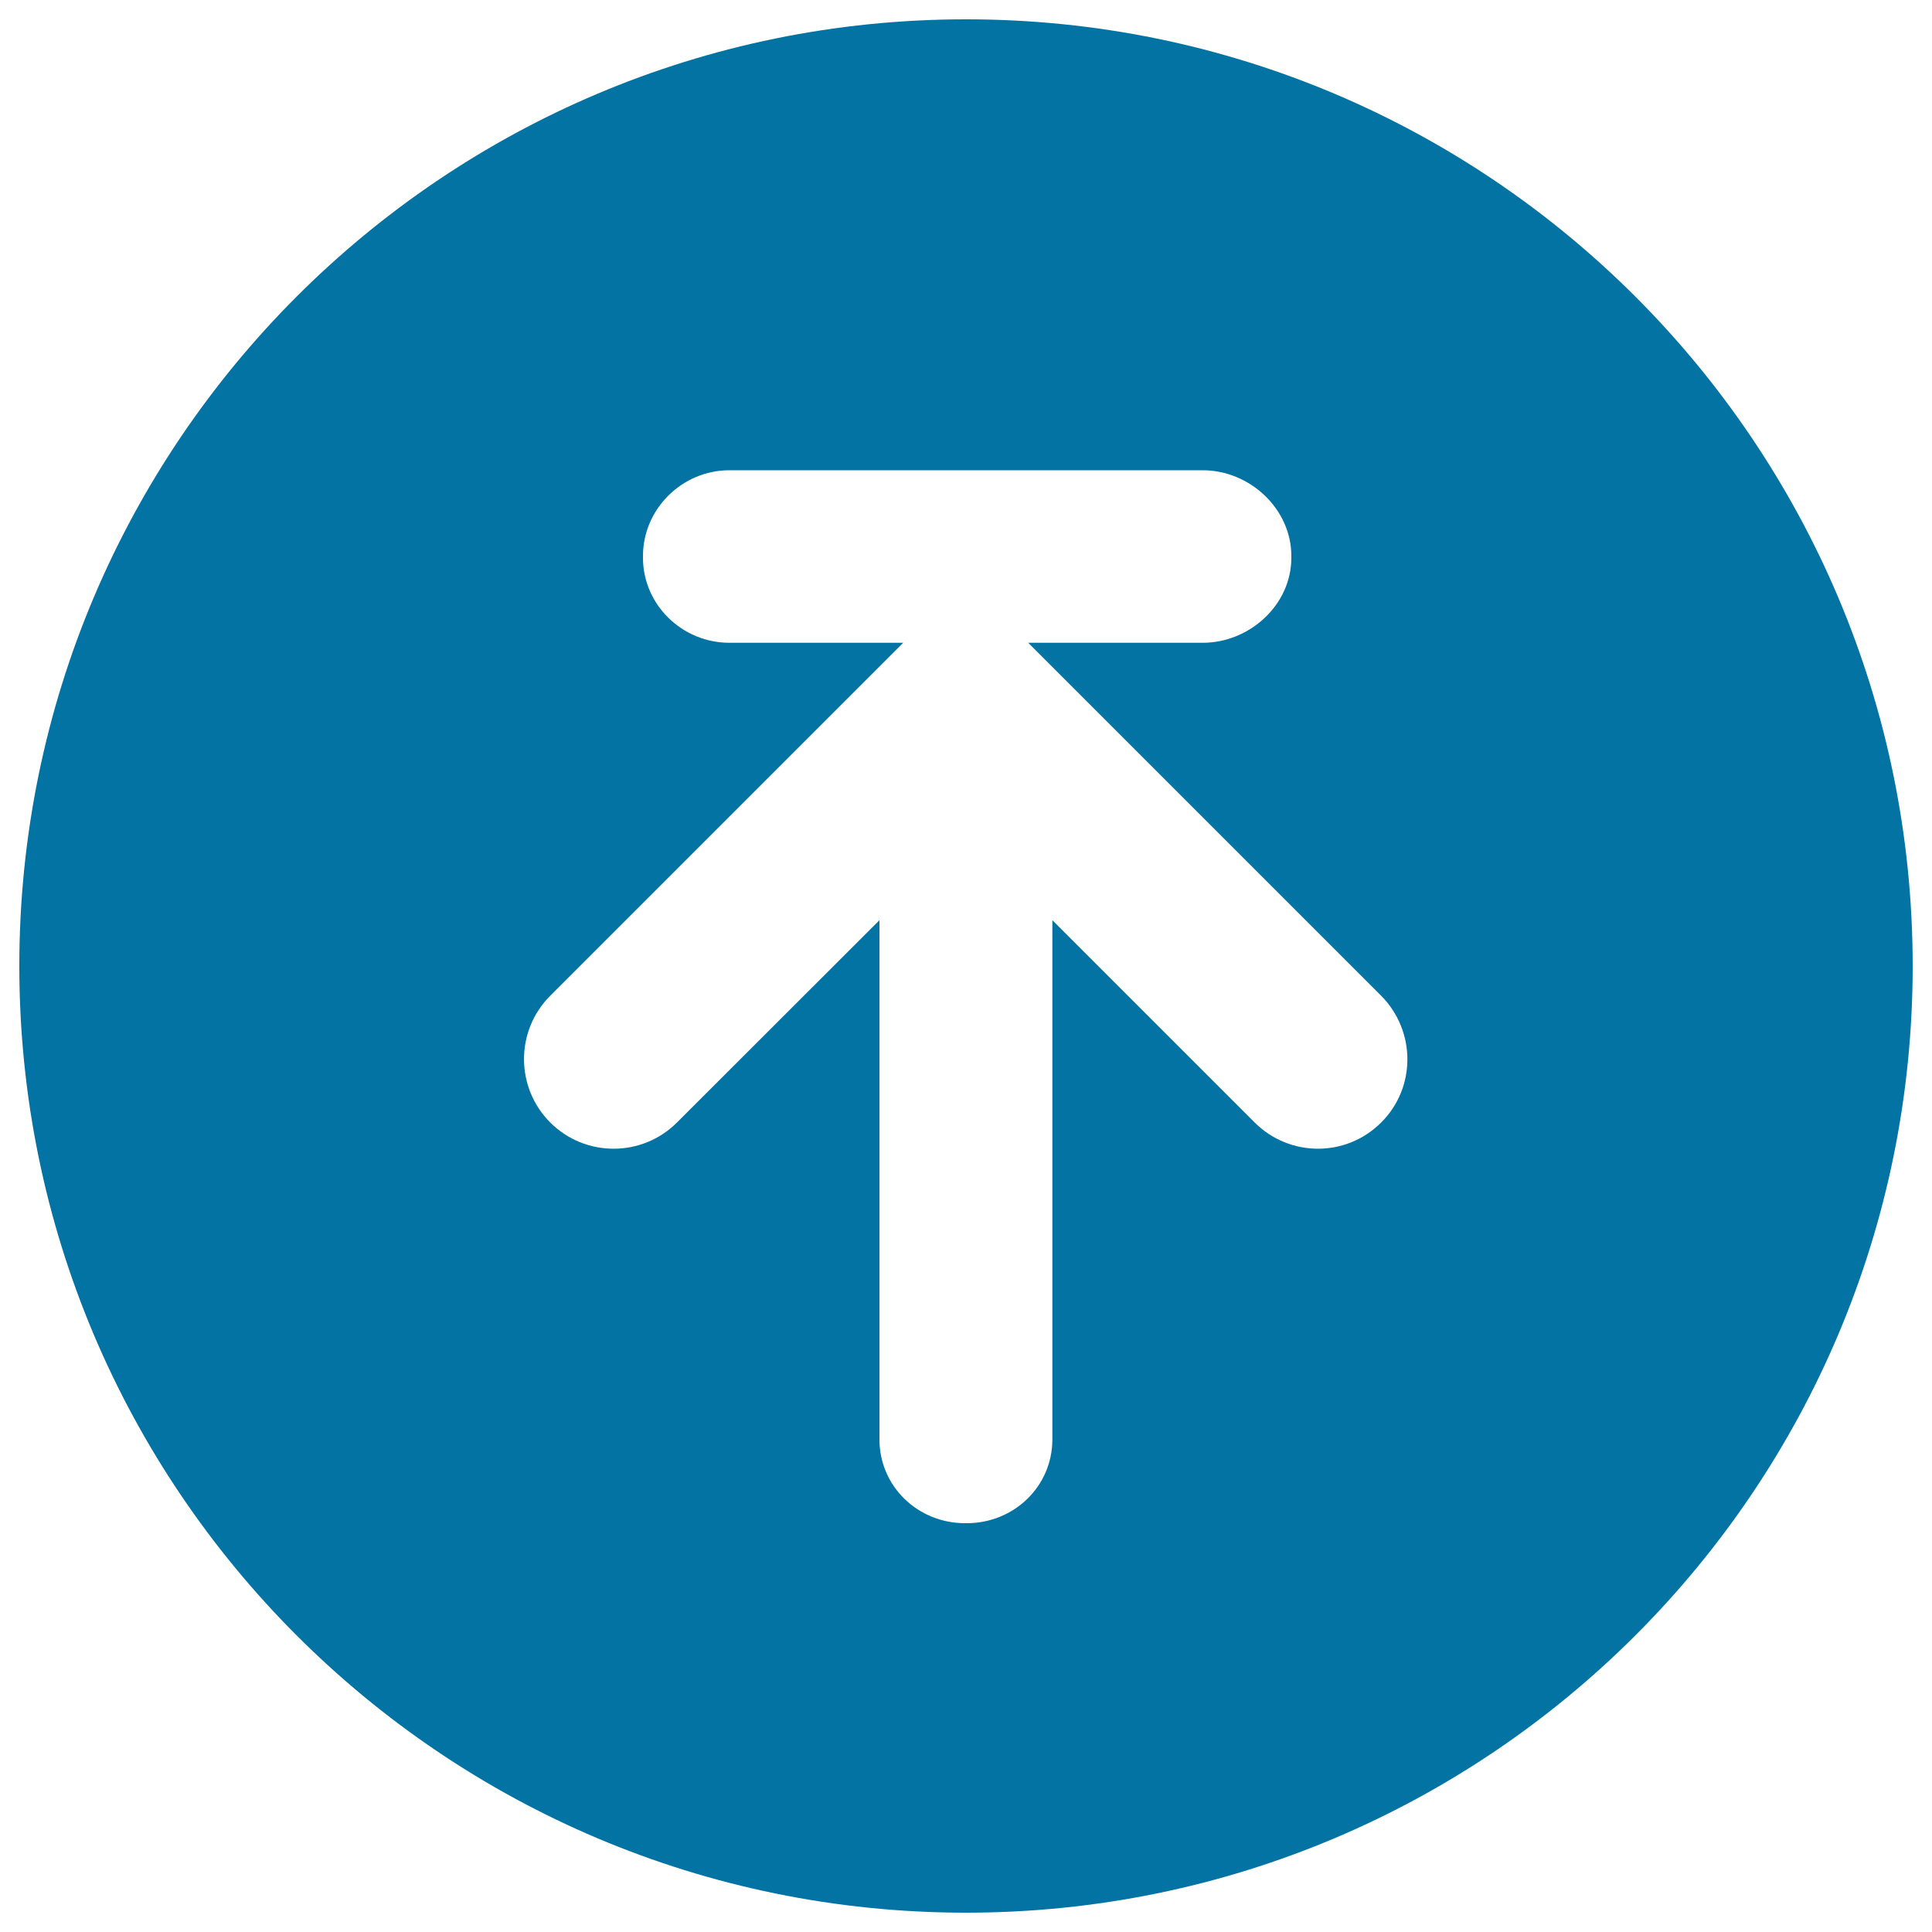 <svg xmlns="http://www.w3.org/2000/svg" viewBox="0 0 1000 1000" style="fill:#0273a2">
<title>Back to top circular SVG icon</title>
<path d="M500,10C229.4,10,10,229.4,10,500c0,270.6,219.4,490,490,490c270.6,0,490-219.4,490-490C990,229.4,770.6,10,500,10z M714.9,581c-18.1,18.1-47.3,18.1-65.5,0L544.7,476.3V745c0,24.4-19.9,43.4-44.3,43.4h-0.9c-24.4,0-44.3-19-44.3-43.4V476.3L350.4,581c-18.1,18.1-47.5,18.1-65.6,0c-18.1-18.1-18.1-47.5,0-65.6L467,333.2c0.1-0.1,0.4-0.5,0.5-0.5h-90c-24.4,0-44.7-19.7-44.7-44v-0.9c0-24.4,20.3-44.4,44.7-44.4h245c24.4,0,45.9,20,45.9,44.4v0.9c0,24.4-21.6,44-45.9,44h-90.3c0.1,0,0.4,0.4,0.5,0.5l182.1,182.1C733,533.6,733,563,714.9,581z"/>
</svg>